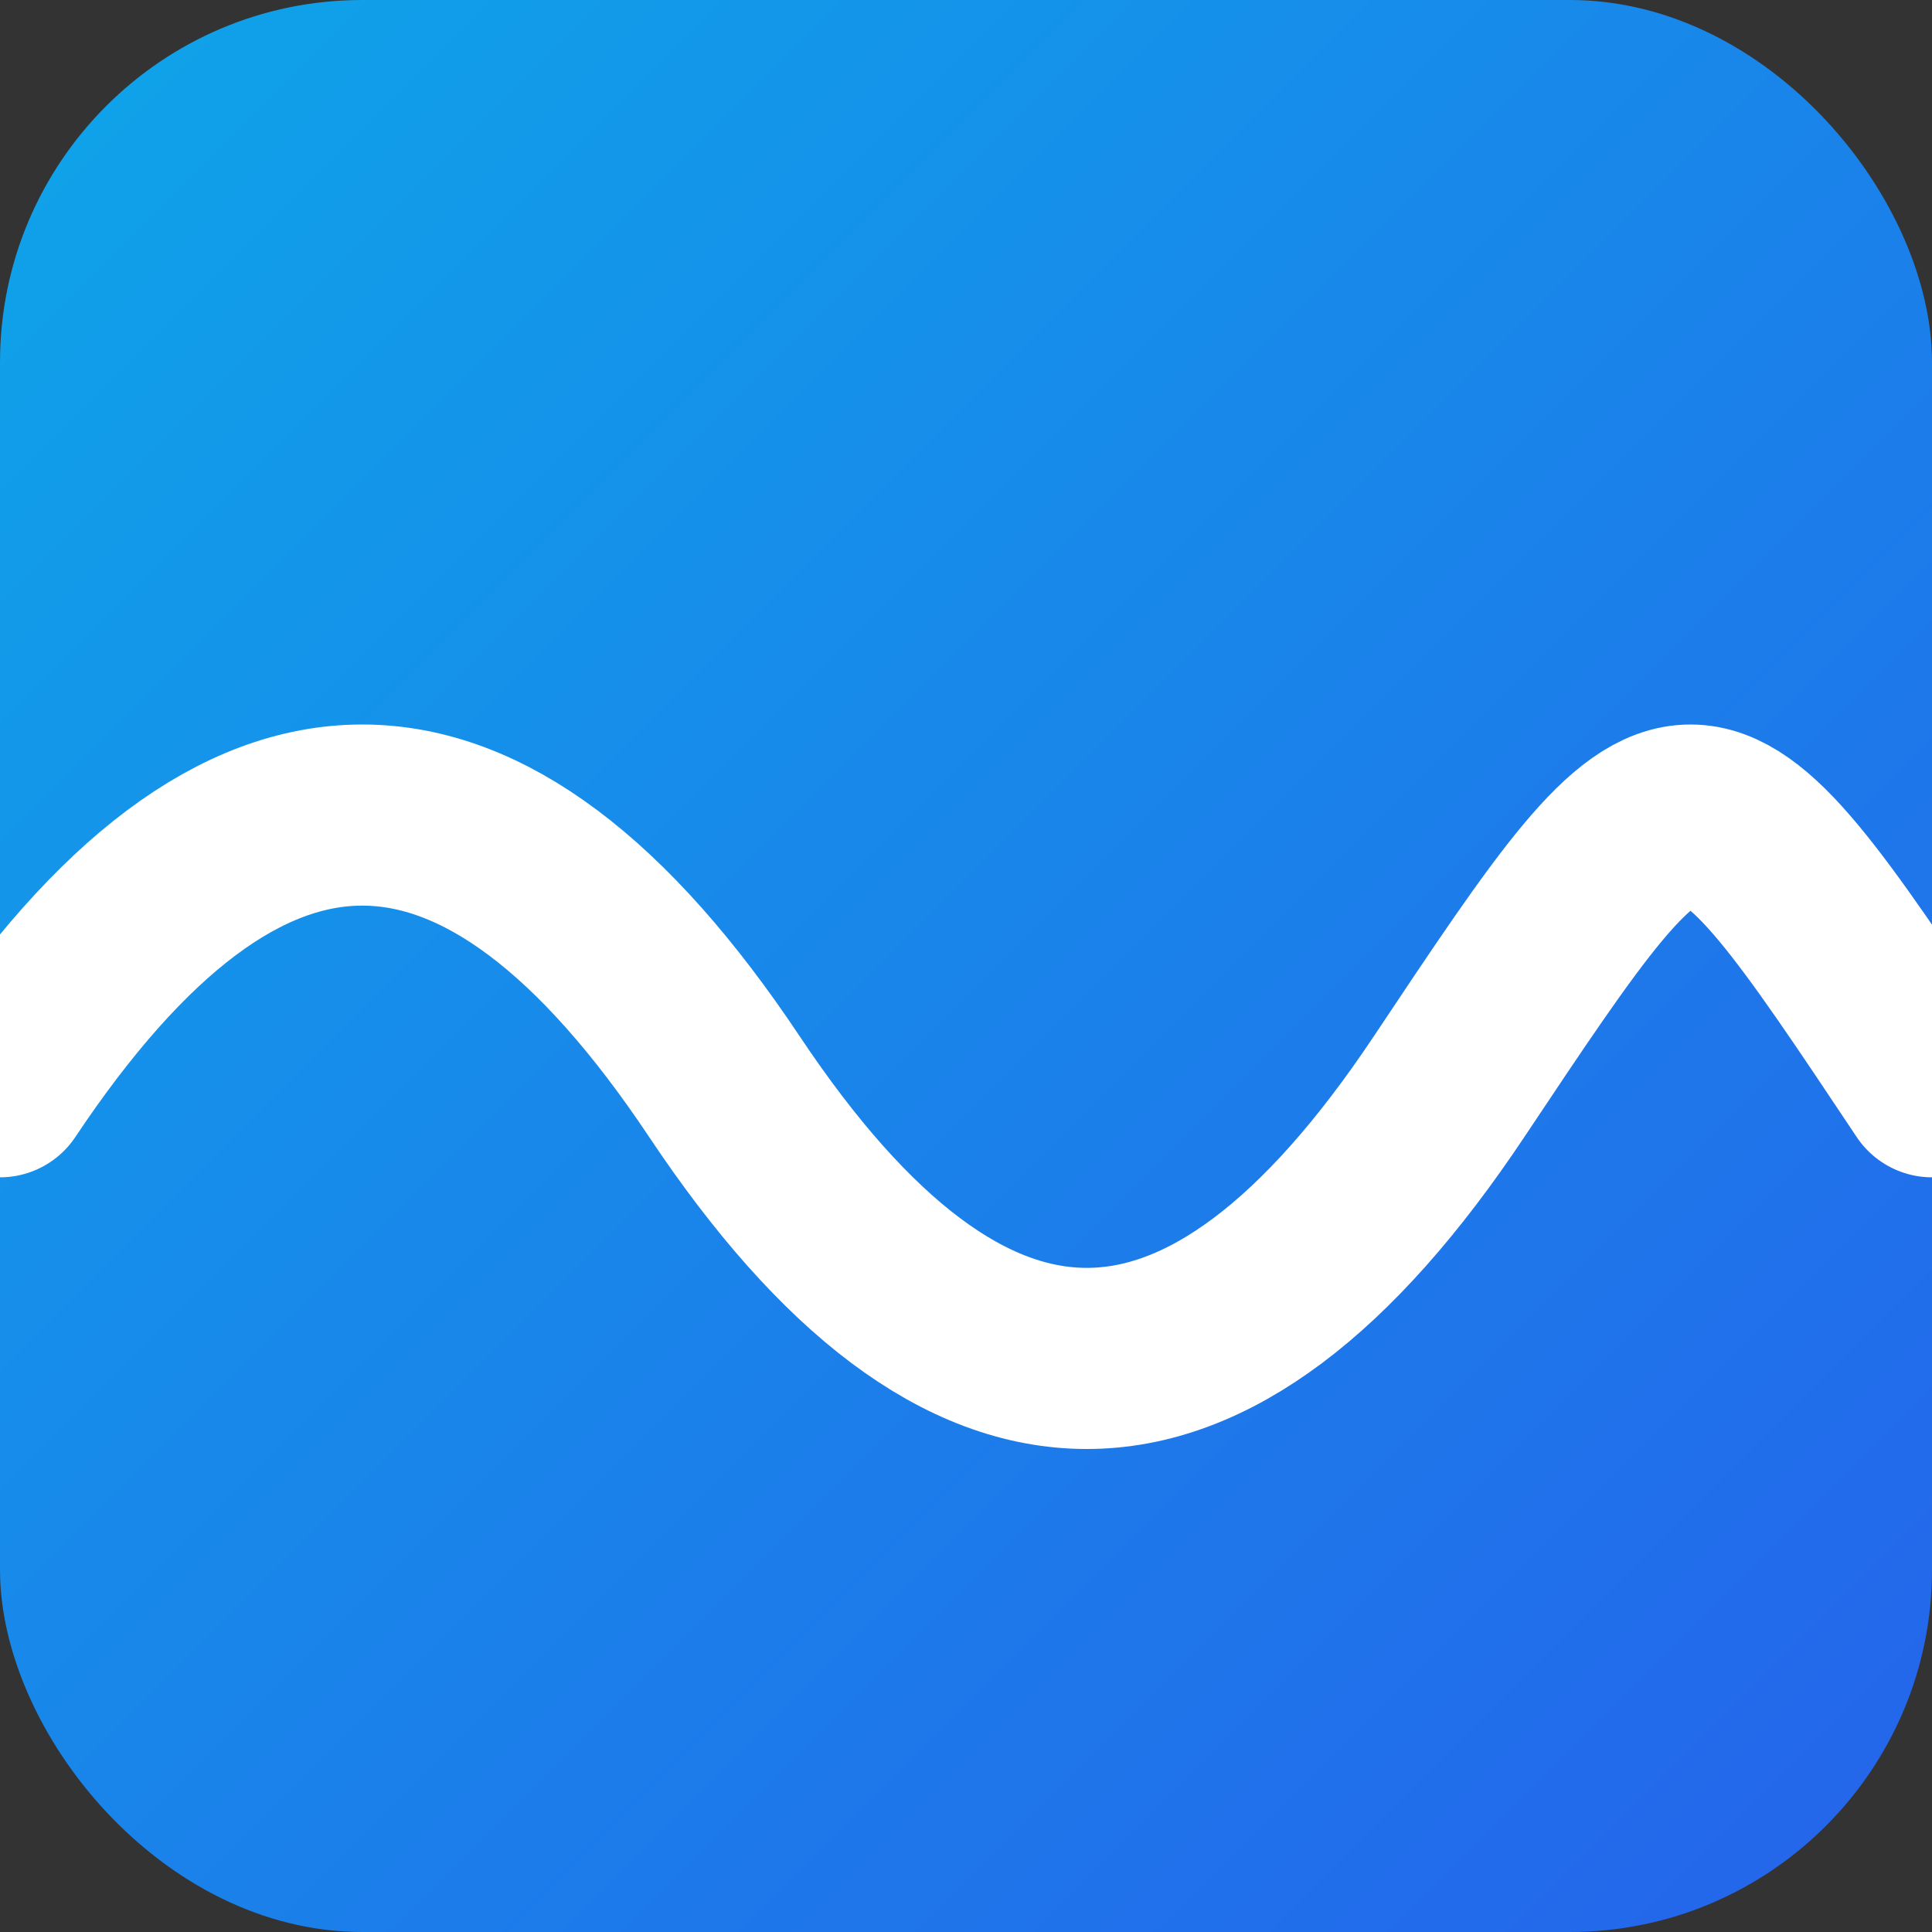 <svg xmlns="http://www.w3.org/2000/svg" viewBox="0 0 64 64">
  <rect x="0" y="0" width="64" height="64" fill="#333333" stroke="none"/>
  <defs>
    <linearGradient id="g" x1="0" y1="0" x2="1" y2="1">
      <stop offset="0%" stop-color="#0ea5e9"/>
      <stop offset="100%" stop-color="#2563eb"/>
    </linearGradient>
  </defs>
  <rect width="64" height="64" rx="12" fill="url(#g)"/>
  <path d="M0 36 C 8 24, 16 24, 24 36 S 40 48, 48 36 S 56 24, 64 36" fill="none" stroke="#ffffff" stroke-width="6" stroke-linecap="round" stroke-linejoin="round"/>
</svg>
